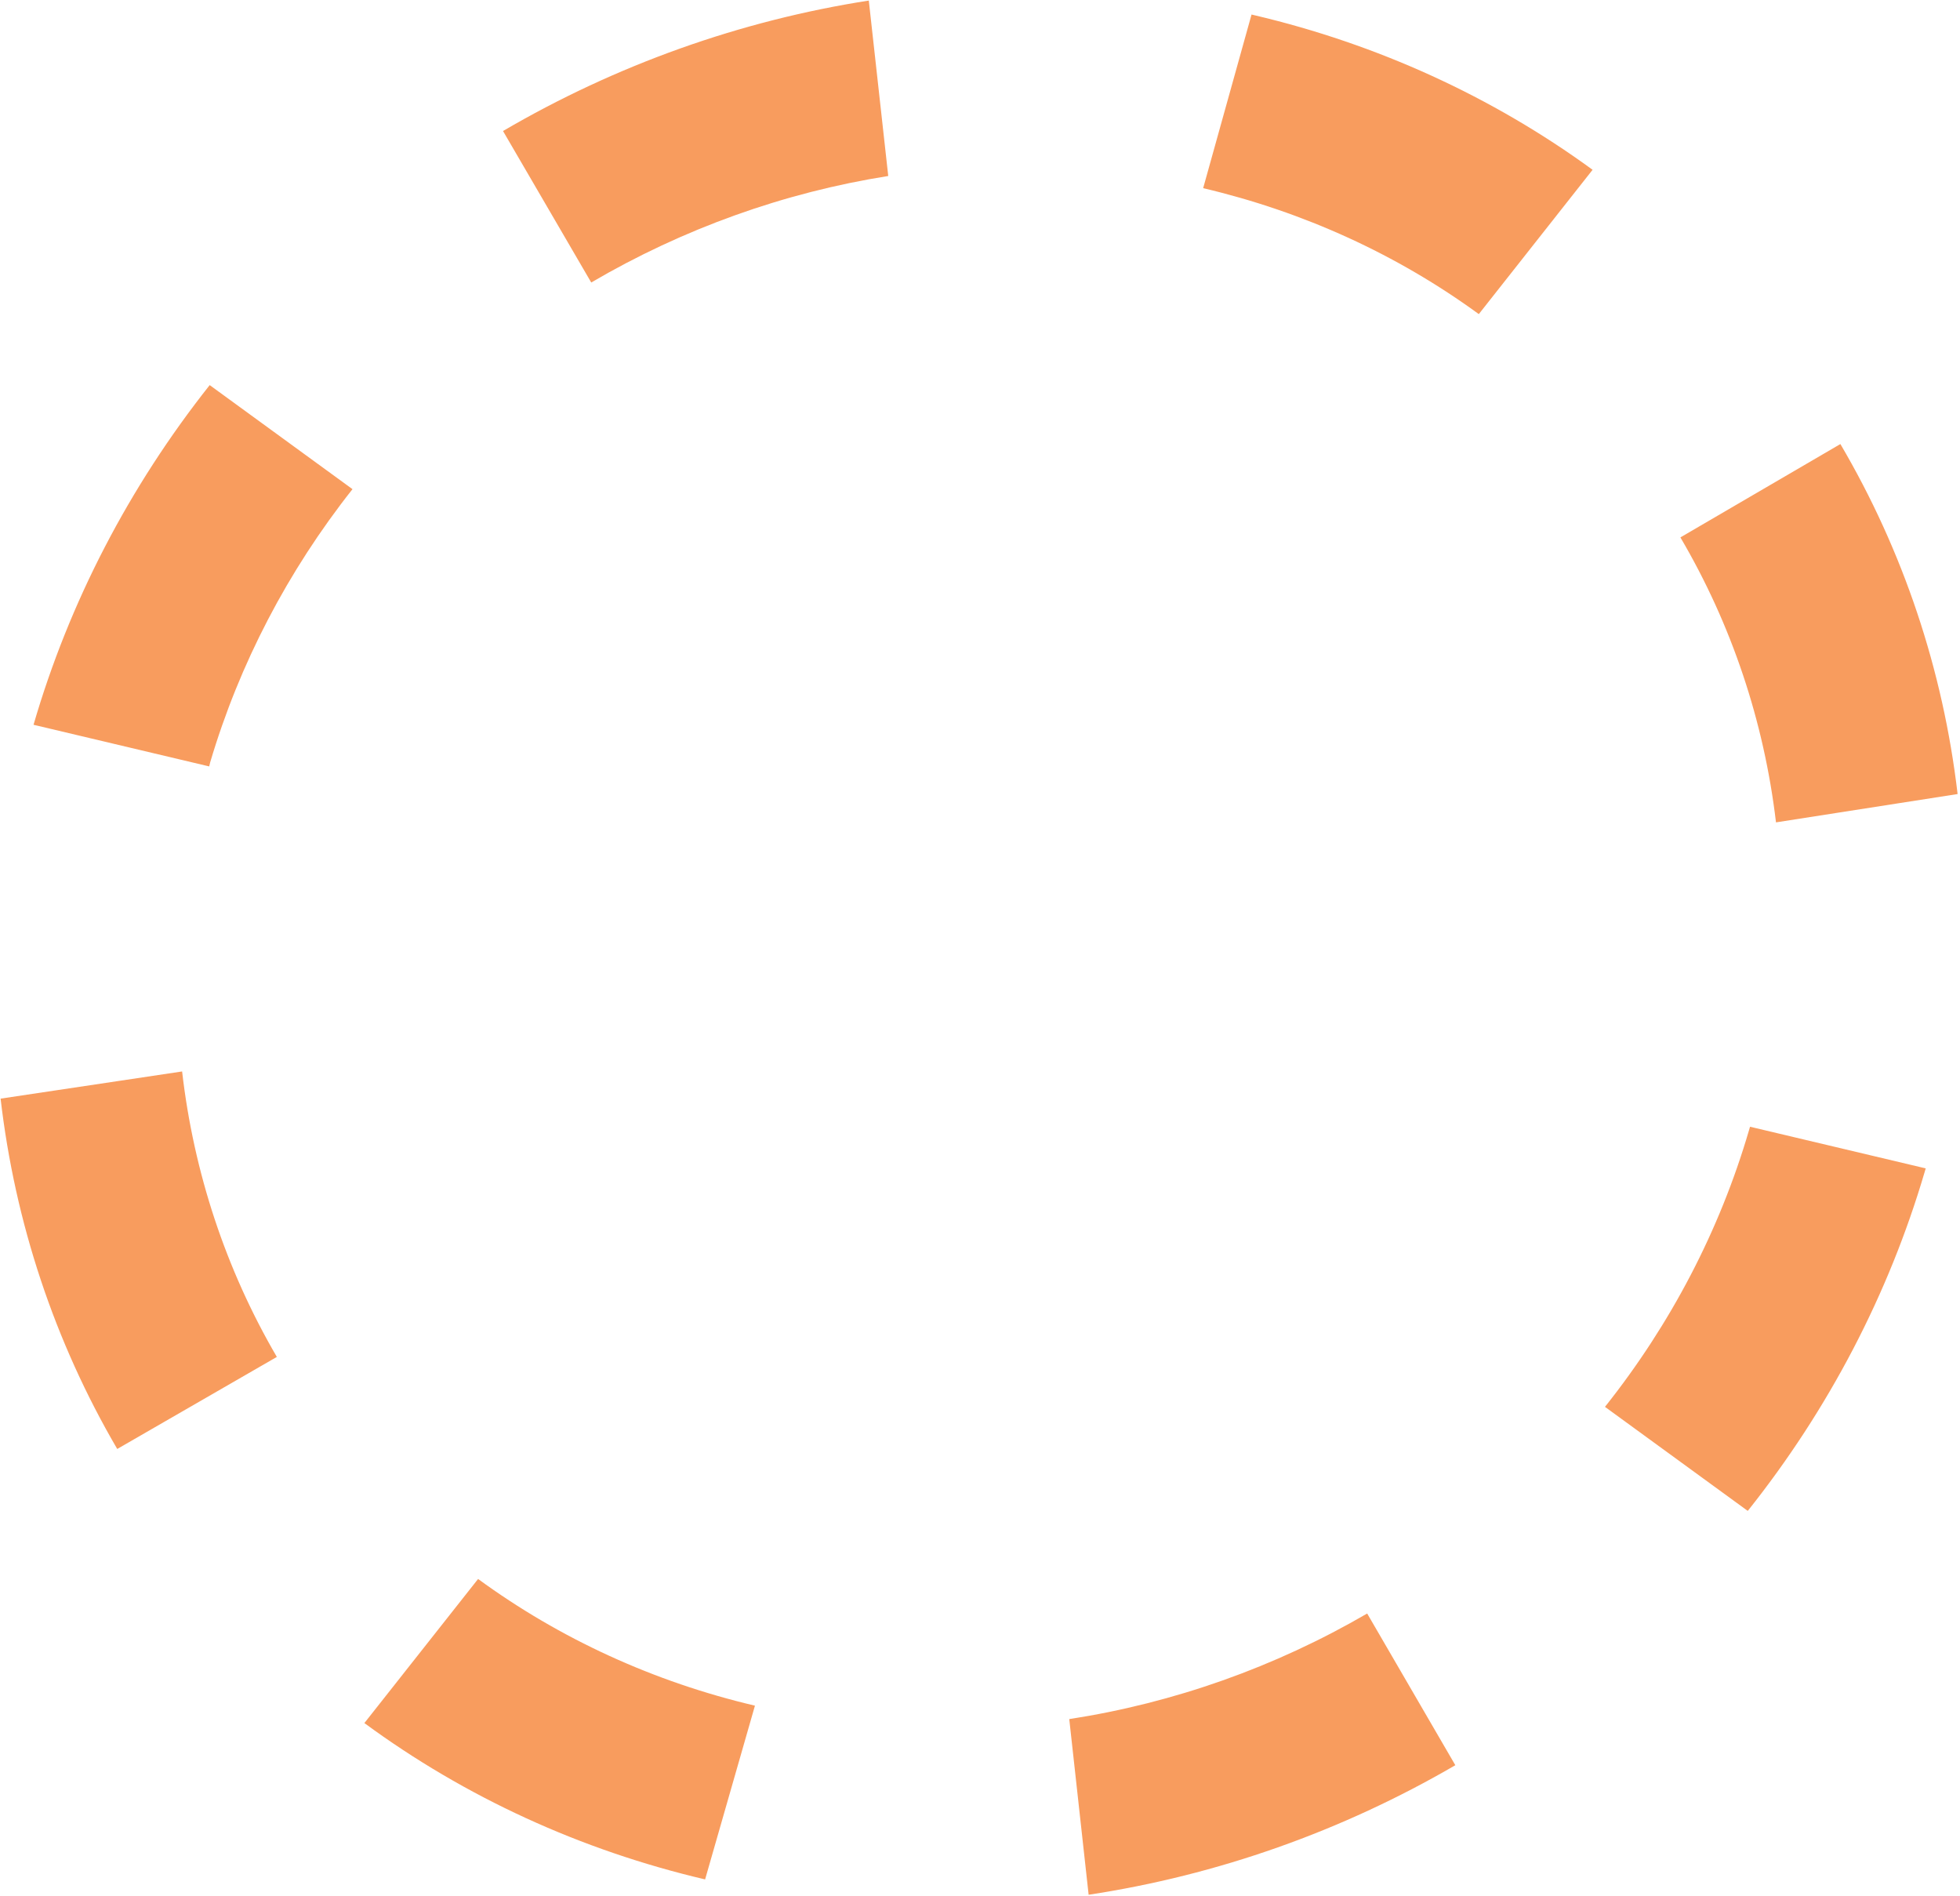 <svg width="488" height="472" viewBox="0 0 488 472" fill="none" xmlns="http://www.w3.org/2000/svg">
<path d="M175.557 467.864C144.641 460.617 115.804 447.387 90.722 428.942L119.035 393.07C139.445 407.992 162.868 418.71 187.966 424.611L175.557 467.864ZM271.047 471.68L266.223 427.954C292.254 423.946 317.46 415.014 340.399 401.669L362.347 439.434C334.123 455.864 303.09 466.825 271.047 471.68ZM29.191 360.709C13.61 334.056 3.74 304.417 0.149 273.495L45.342 266.73C48.24 291.922 56.255 316.073 68.927 337.796L29.191 360.709ZM435.157 376.127L399.604 350.224C416.016 329.596 428.205 306.19 435.466 281.364L435.723 280.493L479.465 290.86L479.208 291.731C470.263 322.159 455.291 350.843 435.157 376.127ZM52.09 190.794L8.348 180.427C17.218 149.958 32.126 121.219 52.21 95.87L87.763 121.772C71.618 142.193 59.58 165.302 52.324 189.801L52.09 190.794ZM442.186 204.723C439.207 179.559 431.12 155.45 418.388 133.781L458.219 110.541C473.859 137.151 483.778 166.764 487.404 197.672L442.186 204.723ZM147.205 70.326L125.241 32.615C153.388 16.154 184.337 5.119 216.313 0.14L221.154 43.812C195.185 47.927 170.06 56.935 147.205 70.326ZM368.193 78.195C347.863 63.363 324.544 52.71 299.562 46.842L311.608 3.618L312.27 3.776C342.937 10.983 371.564 24.062 396.523 42.268L368.193 78.195Z" fill="#F89C5E"/>
</svg>
